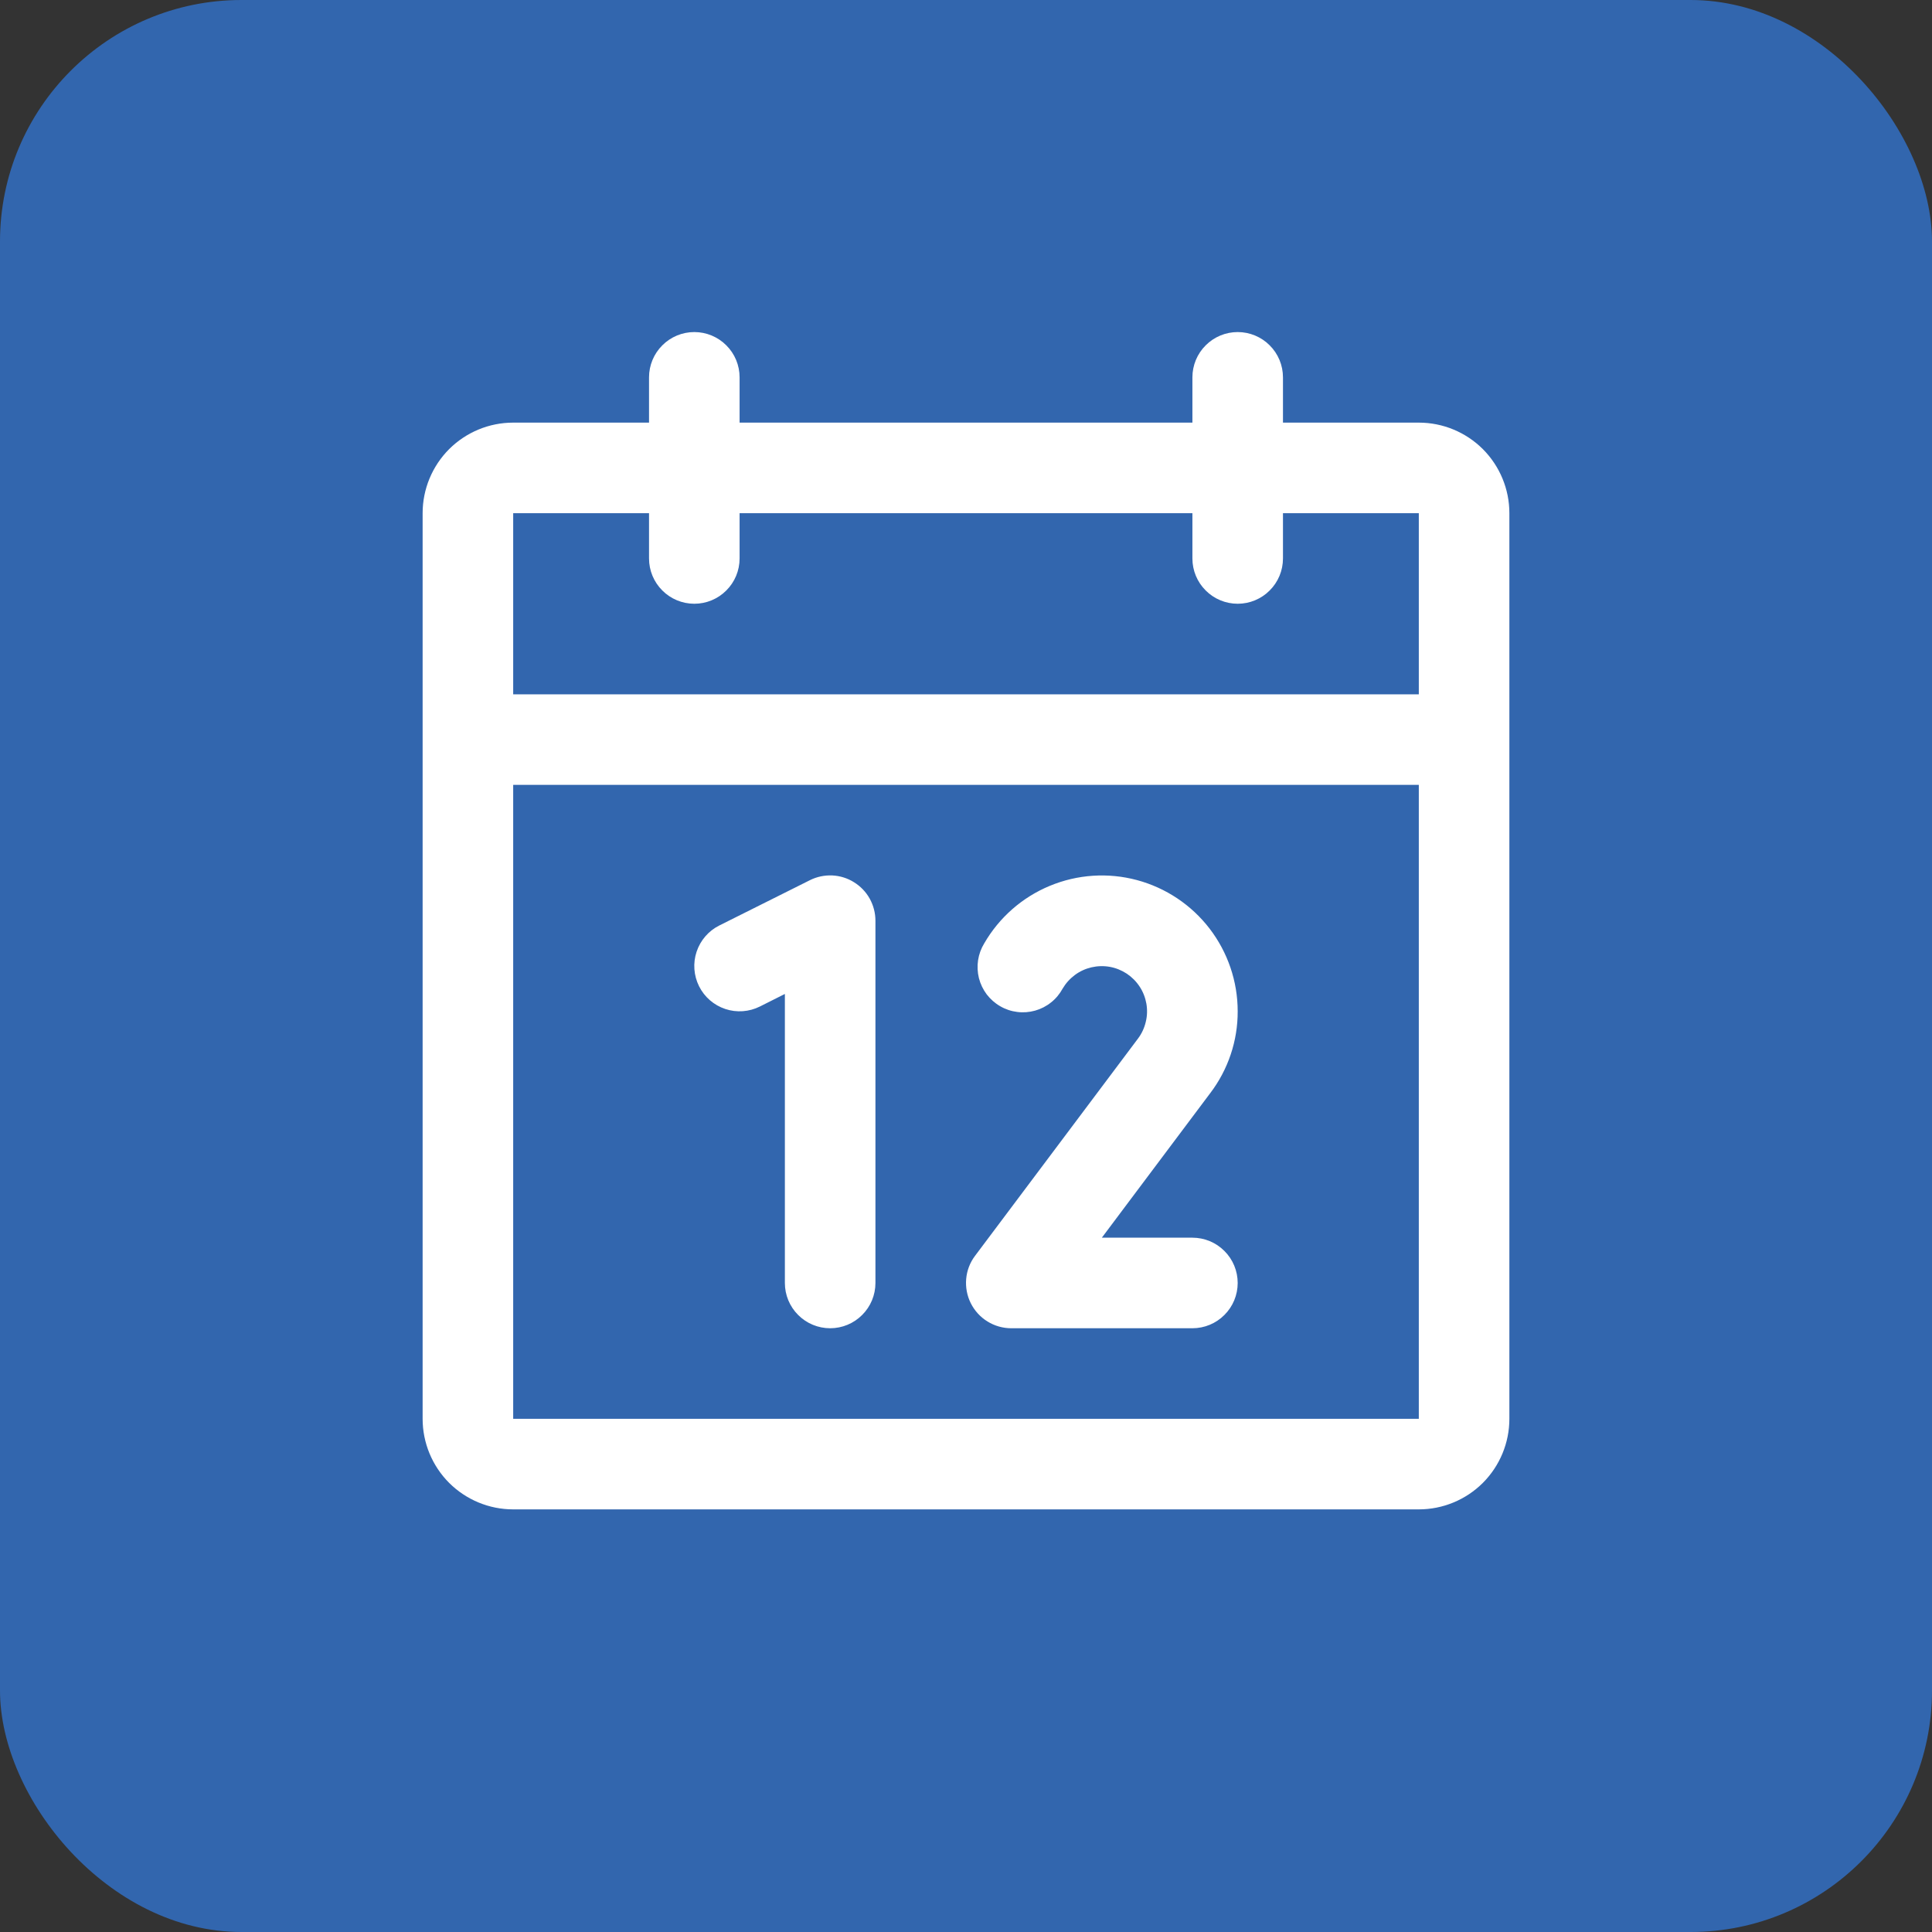 <svg width="32" height="32" viewBox="0 0 32 32" fill="none" xmlns="http://www.w3.org/2000/svg">
<rect x="0" y="0" width="32" height="32" fill="#333333" stroke="none"/>
<rect width="32" height="32" rx="4" fill="#3266AE"/>
<path d="M23.5 7H21.25V6.25C21.25 6.051 21.171 5.86 21.03 5.72C20.89 5.579 20.699 5.5 20.5 5.5C20.301 5.5 20.11 5.579 19.97 5.72C19.829 5.86 19.75 6.051 19.75 6.25V7H12.25V6.25C12.25 6.051 12.171 5.86 12.03 5.72C11.89 5.579 11.699 5.5 11.5 5.5C11.301 5.5 11.11 5.579 10.97 5.72C10.829 5.86 10.75 6.051 10.75 6.25V7H8.5C8.102 7 7.721 7.158 7.439 7.439C7.158 7.721 7 8.102 7 8.5V23.5C7 23.898 7.158 24.279 7.439 24.561C7.721 24.842 8.102 25 8.5 25H23.5C23.898 25 24.279 24.842 24.561 24.561C24.842 24.279 25 23.898 25 23.5V8.5C25 8.102 24.842 7.721 24.561 7.439C24.279 7.158 23.898 7 23.5 7ZM10.75 8.5V9.25C10.75 9.449 10.829 9.64 10.97 9.78C11.11 9.921 11.301 10 11.5 10C11.699 10 11.89 9.921 12.03 9.78C12.171 9.64 12.25 9.449 12.25 9.25V8.5H19.75V9.25C19.75 9.449 19.829 9.64 19.97 9.78C20.11 9.921 20.301 10 20.5 10C20.699 10 20.89 9.921 21.03 9.78C21.171 9.64 21.25 9.449 21.25 9.25V8.5H23.5V11.5H8.5V8.5H10.75ZM23.5 23.5H8.5V13H23.5V23.5ZM14.5 15.25V21.25C14.5 21.449 14.421 21.64 14.28 21.78C14.14 21.921 13.949 22 13.75 22C13.551 22 13.36 21.921 13.22 21.78C13.079 21.64 13 21.449 13 21.25V16.463L12.586 16.671C12.408 16.76 12.201 16.775 12.013 16.712C11.824 16.649 11.668 16.514 11.579 16.336C11.49 16.158 11.475 15.951 11.538 15.763C11.601 15.574 11.736 15.418 11.914 15.329L13.414 14.579C13.529 14.521 13.656 14.495 13.784 14.5C13.911 14.506 14.036 14.544 14.144 14.612C14.253 14.679 14.343 14.773 14.405 14.884C14.467 14.996 14.5 15.122 14.5 15.25ZM20.046 18.105L18.25 20.5H19.75C19.949 20.5 20.14 20.579 20.28 20.72C20.421 20.86 20.5 21.051 20.5 21.25C20.5 21.449 20.421 21.64 20.28 21.78C20.14 21.921 19.949 22 19.75 22H16.75C16.611 22 16.474 21.961 16.356 21.888C16.237 21.815 16.142 21.71 16.079 21.585C16.017 21.461 15.991 21.321 16.003 21.183C16.015 21.044 16.066 20.911 16.15 20.8L18.848 17.203C18.91 17.121 18.953 17.028 18.977 16.928C19.002 16.829 19.005 16.726 18.988 16.625C18.97 16.524 18.933 16.428 18.877 16.343C18.821 16.257 18.748 16.184 18.663 16.127C18.578 16.071 18.482 16.032 18.382 16.014C18.281 15.996 18.178 15.999 18.078 16.022C17.979 16.045 17.885 16.088 17.803 16.149C17.721 16.21 17.652 16.287 17.6 16.375C17.552 16.463 17.488 16.541 17.409 16.603C17.331 16.666 17.241 16.712 17.145 16.739C17.048 16.766 16.947 16.774 16.848 16.761C16.749 16.749 16.653 16.717 16.566 16.666C16.479 16.616 16.404 16.549 16.343 16.47C16.283 16.39 16.239 16.299 16.214 16.201C16.19 16.104 16.185 16.003 16.2 15.904C16.215 15.805 16.25 15.71 16.302 15.625C16.55 15.196 16.932 14.861 17.389 14.672C17.847 14.482 18.354 14.449 18.832 14.577C19.311 14.706 19.733 14.988 20.035 15.381C20.336 15.774 20.5 16.255 20.5 16.75C20.502 17.239 20.342 17.715 20.046 18.105Z" fill="white"/>
</svg>

